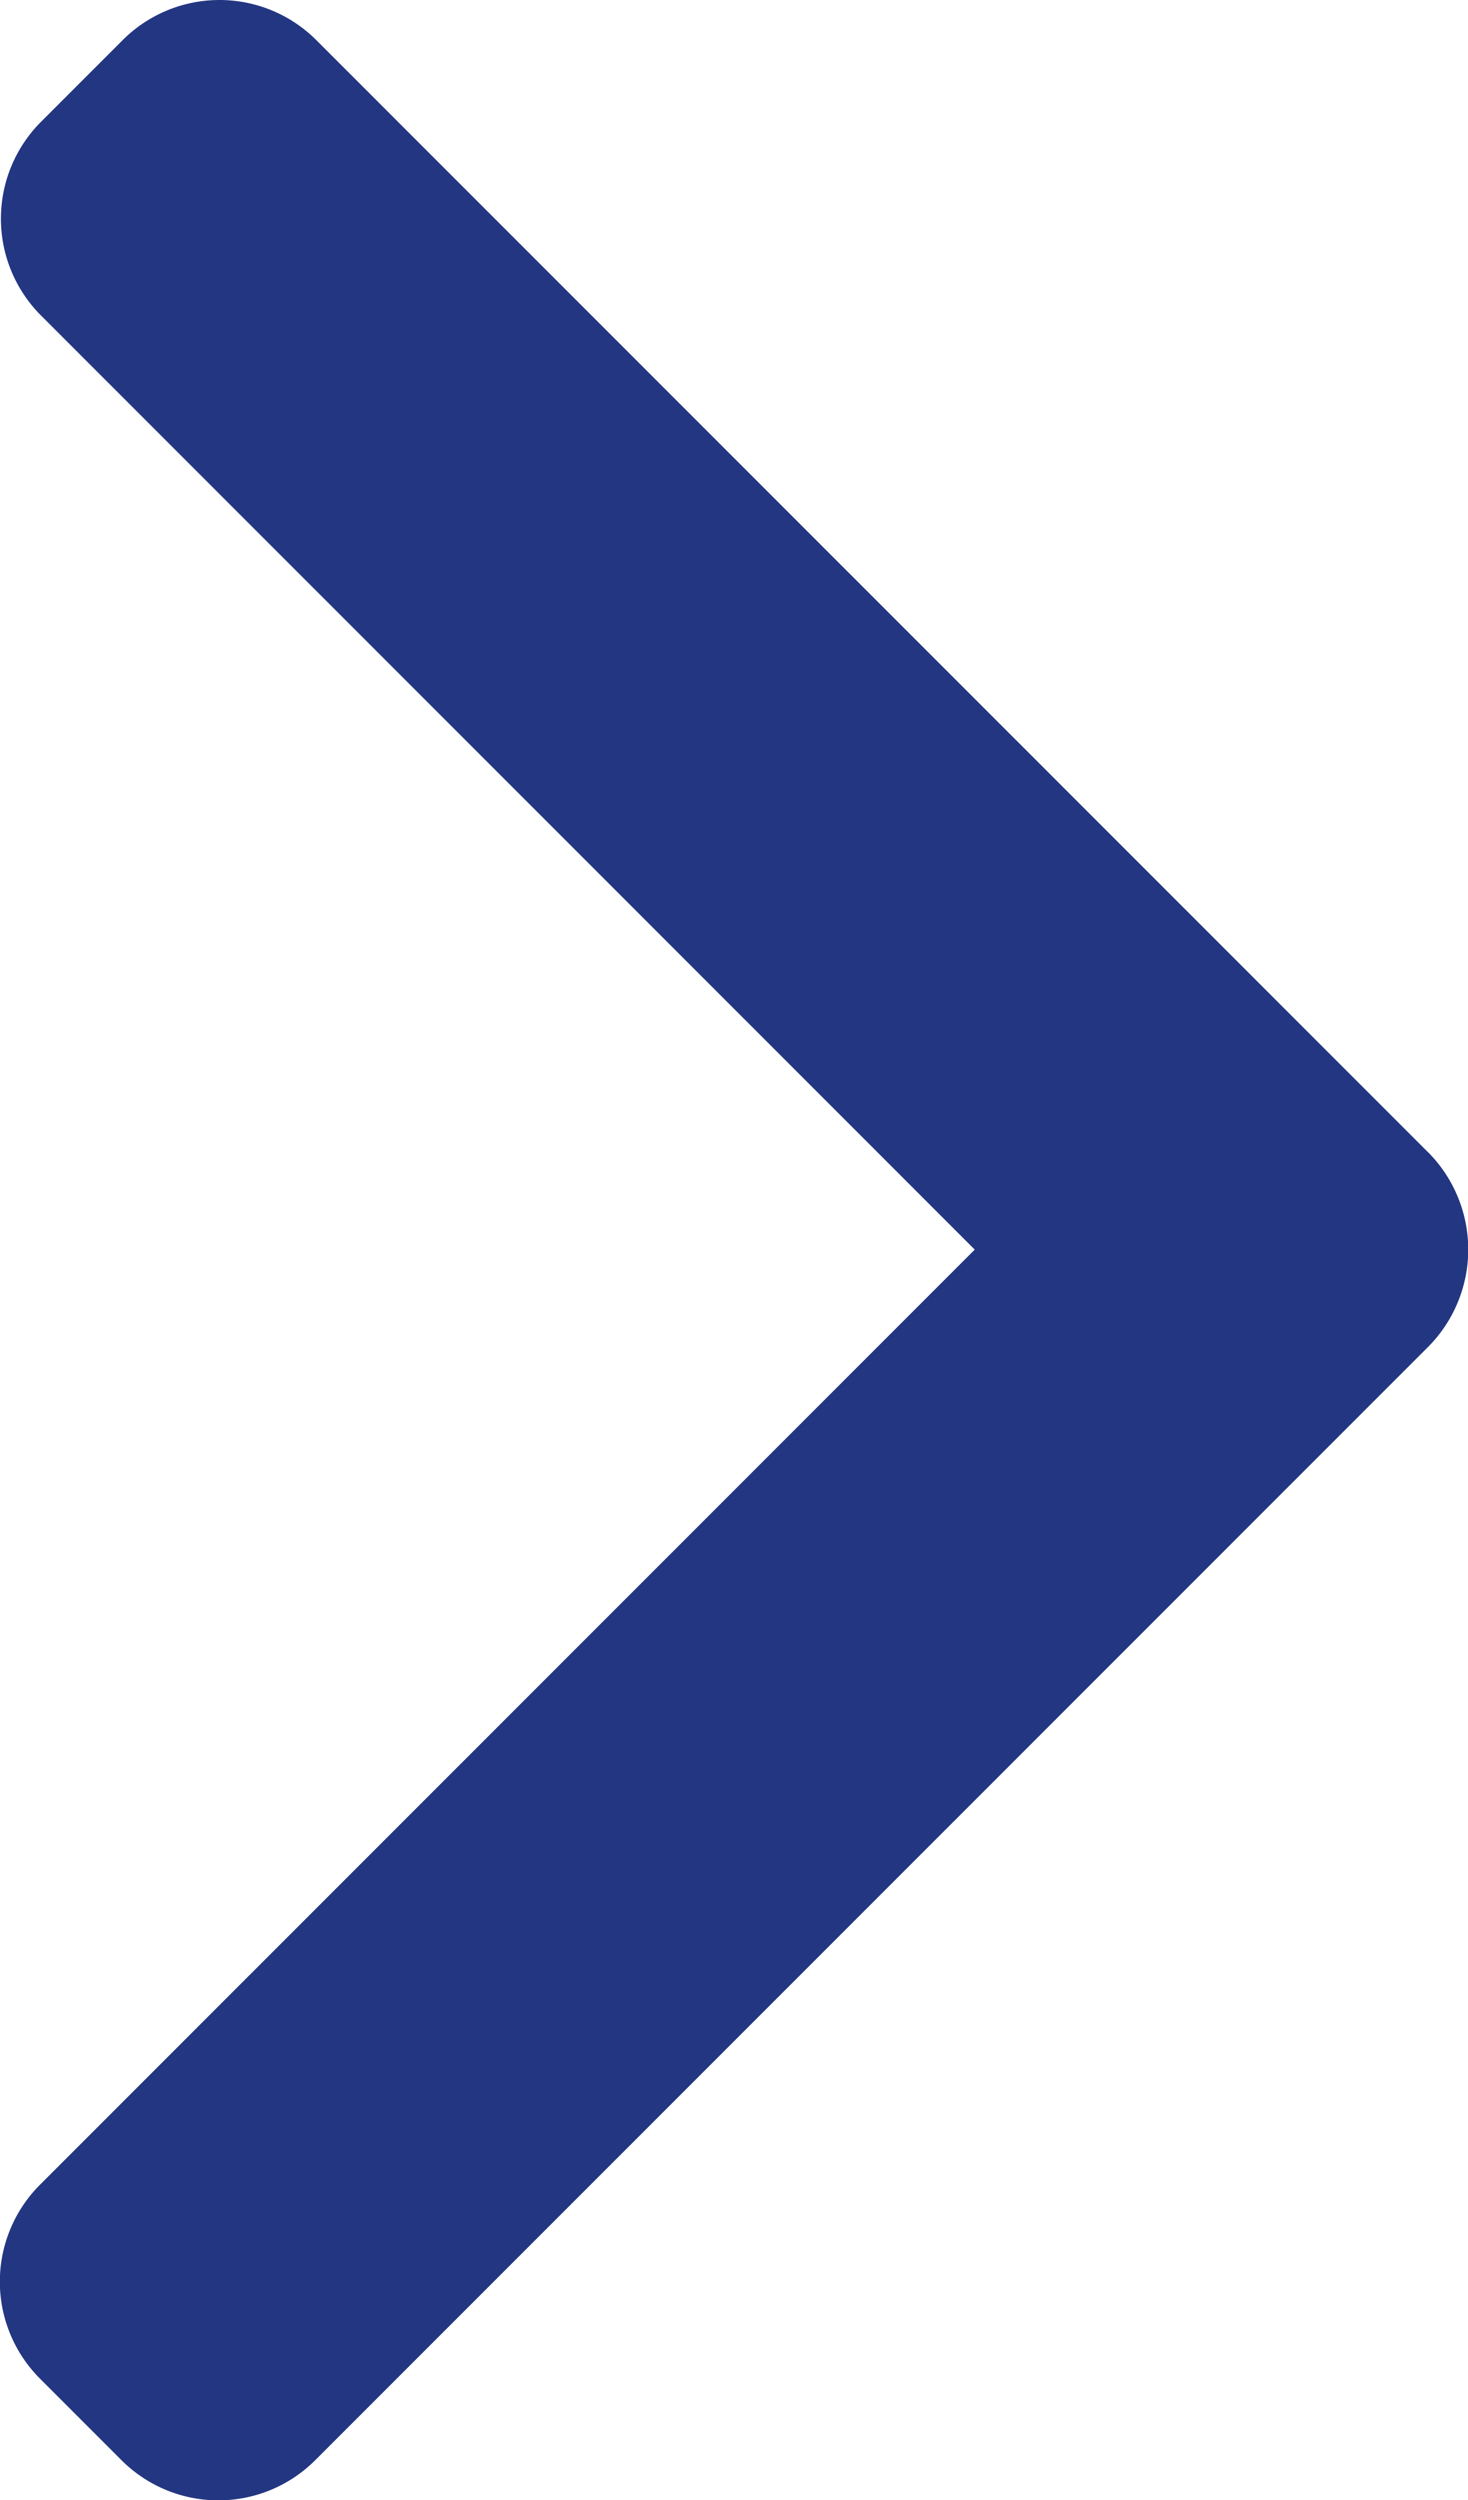 <svg xmlns="http://www.w3.org/2000/svg" width="34.041" height="57.944" viewBox="0 0 34.041 57.944">
  <g id="right-arrow" transform="translate(-101.478)">
    <g id="Group_2129" data-name="Group 2129" transform="translate(101.478)">
      <path id="Path_1589" data-name="Path 1589" d="M134.6,26.711,108.809.926a3.176,3.176,0,0,0-4.483,0l-1.9,1.9a3.174,3.174,0,0,0,0,4.483L124.081,28.96,102.4,50.637a3.177,3.177,0,0,0,0,4.483l1.9,1.9a3.176,3.176,0,0,0,4.483,0L134.6,31.209a3.2,3.2,0,0,0,0-4.5Z" transform="translate(-101.478)" fill="#233682"/>
    </g>
  </g>
</svg>
